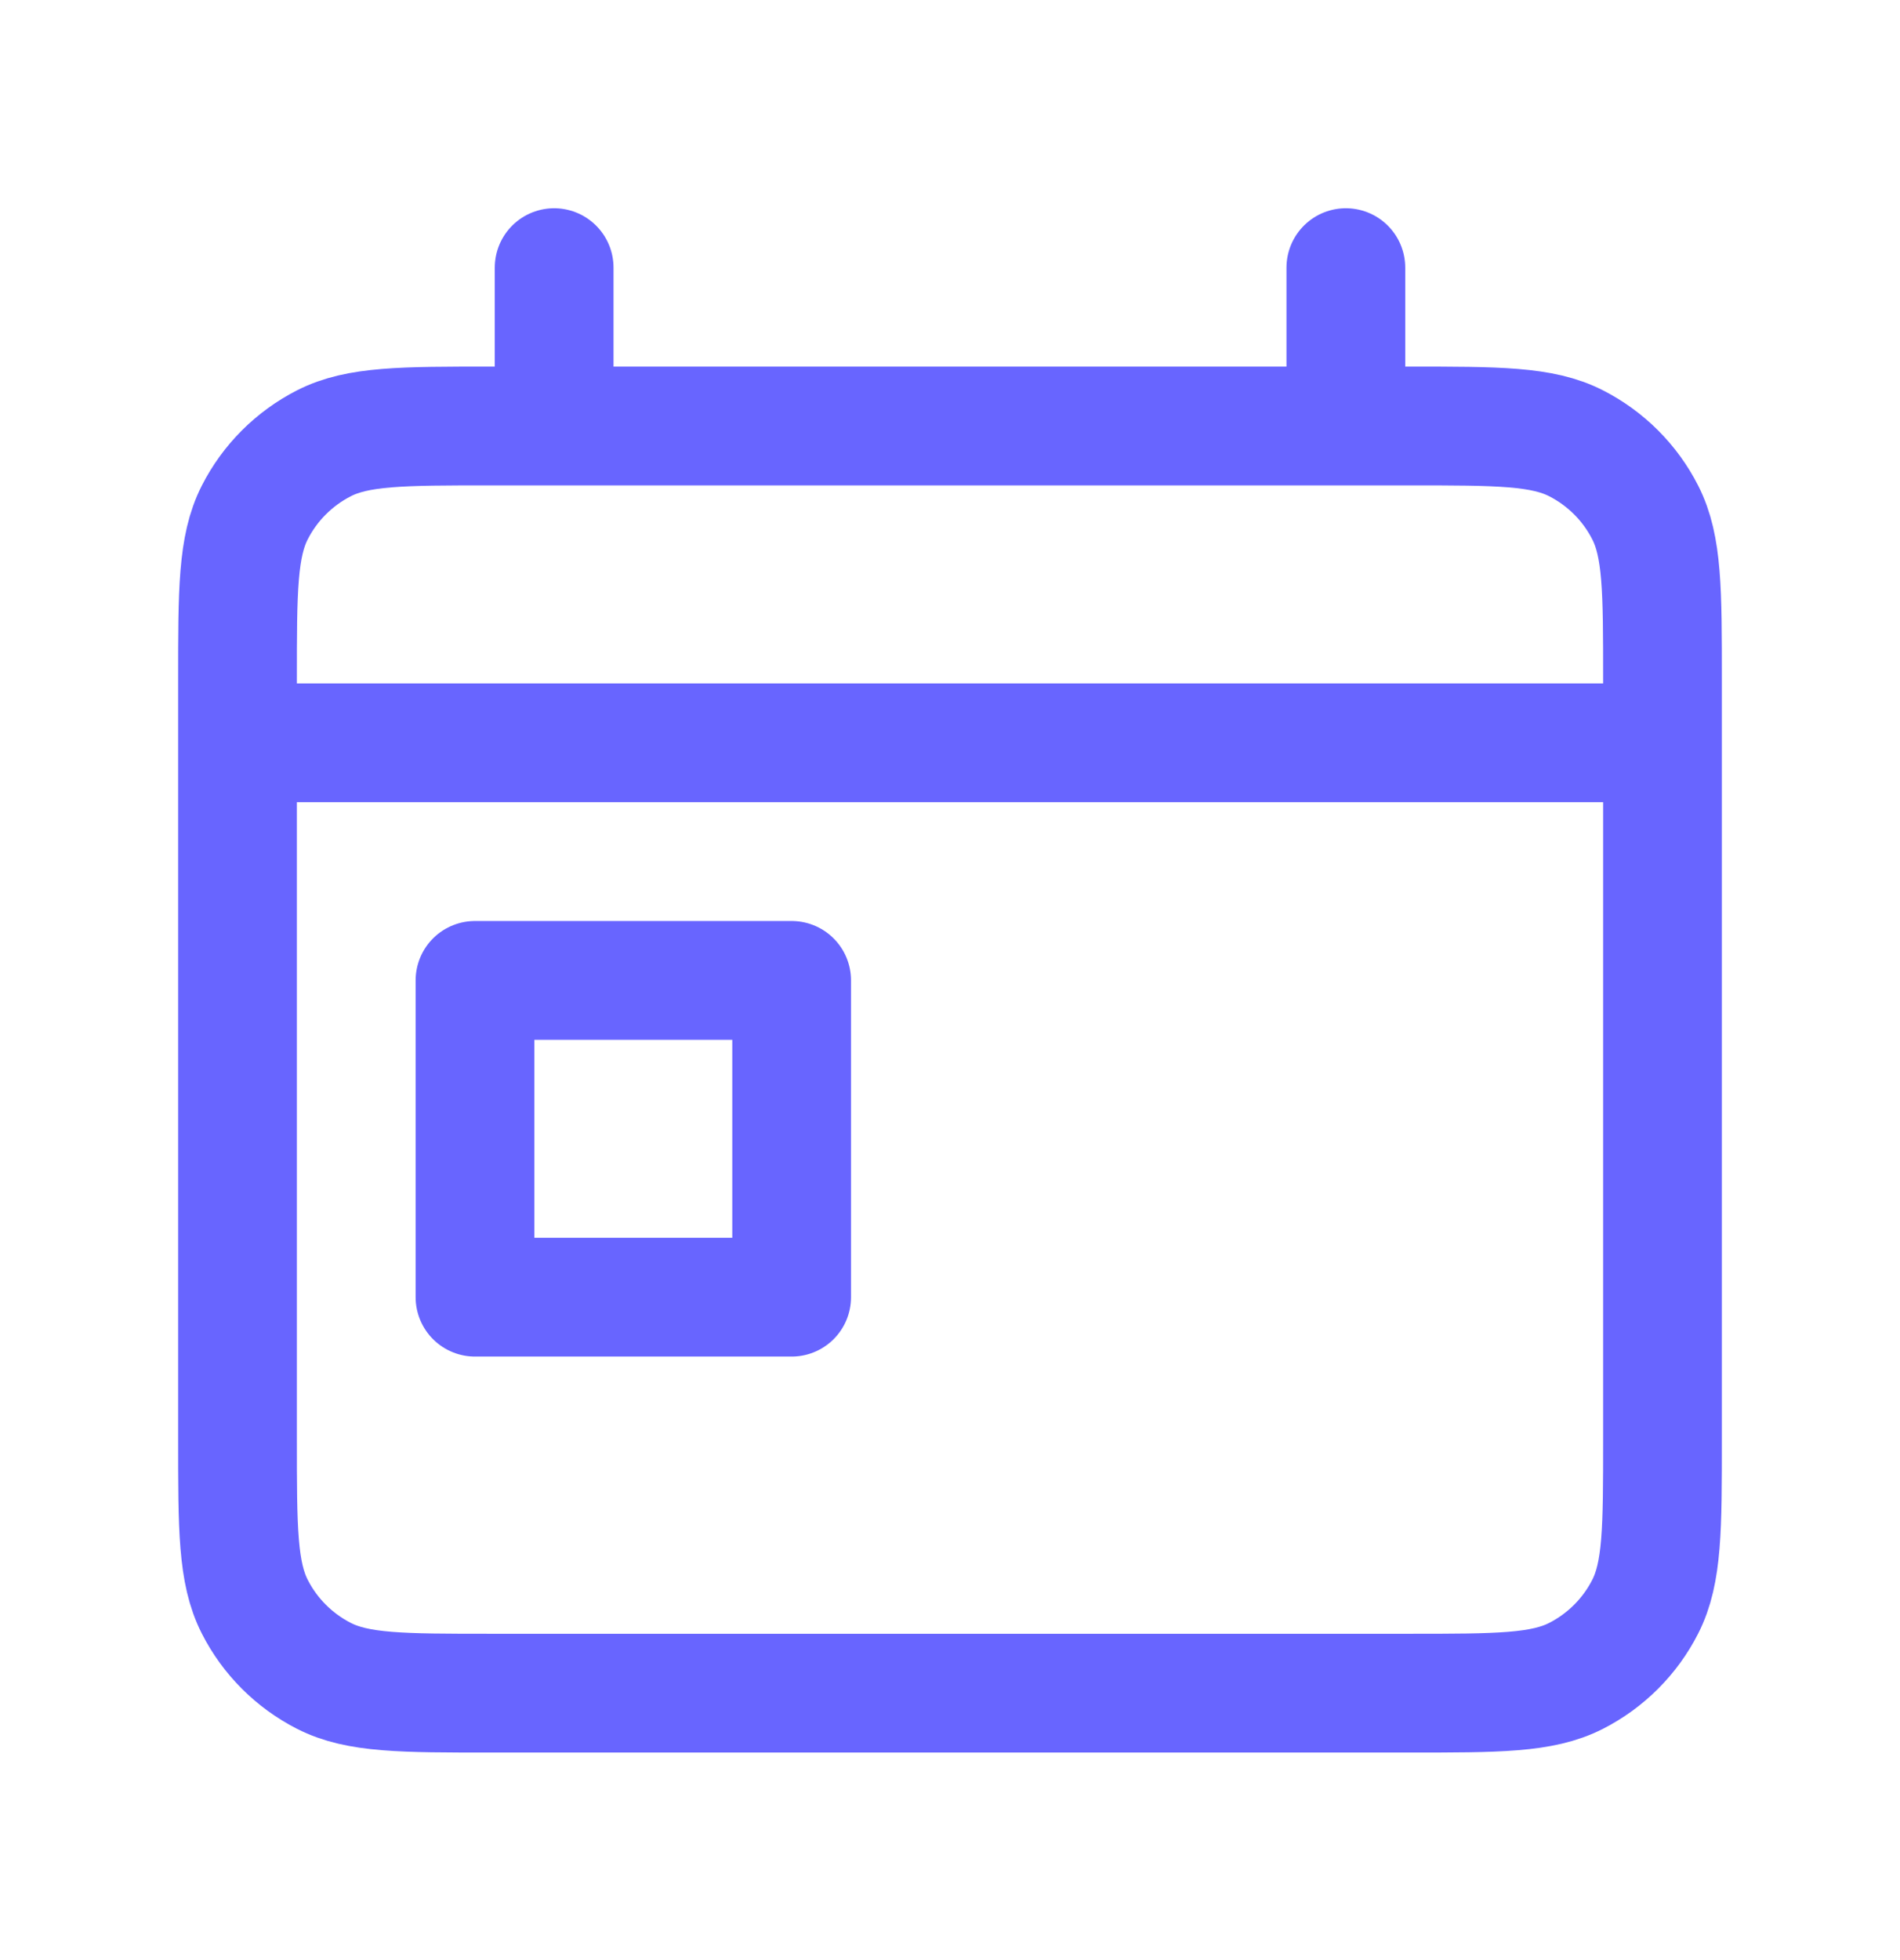 <?xml version="1.0" encoding="UTF-8"?> <svg xmlns="http://www.w3.org/2000/svg" width="32" height="33" viewBox="0 0 32 33" fill="none"><g id="calendar-day"><path id="Icon" d="M4 12.506H28M9.333 4.506V7.172M22.667 4.506V7.172M8 16.506H13.333V21.839H8V16.506ZM8.267 28.506H23.733C25.227 28.506 25.974 28.506 26.544 28.215C27.046 27.959 27.454 27.551 27.709 27.05C28 26.479 28 25.732 28 24.239V11.439C28 9.945 28 9.199 27.709 8.628C27.454 8.127 27.046 7.719 26.544 7.463C25.974 7.172 25.227 7.172 23.733 7.172H8.267C6.773 7.172 6.026 7.172 5.456 7.463C4.954 7.719 4.546 8.127 4.291 8.628C4 9.199 4 9.945 4 11.439V24.239C4 25.732 4 26.479 4.291 27.05C4.546 27.551 4.954 27.959 5.456 28.215C6.026 28.506 6.773 28.506 8.267 28.506Z" stroke="#6865FF" stroke-width="2" stroke-linecap="round" stroke-linejoin="round"></path></g></svg> 